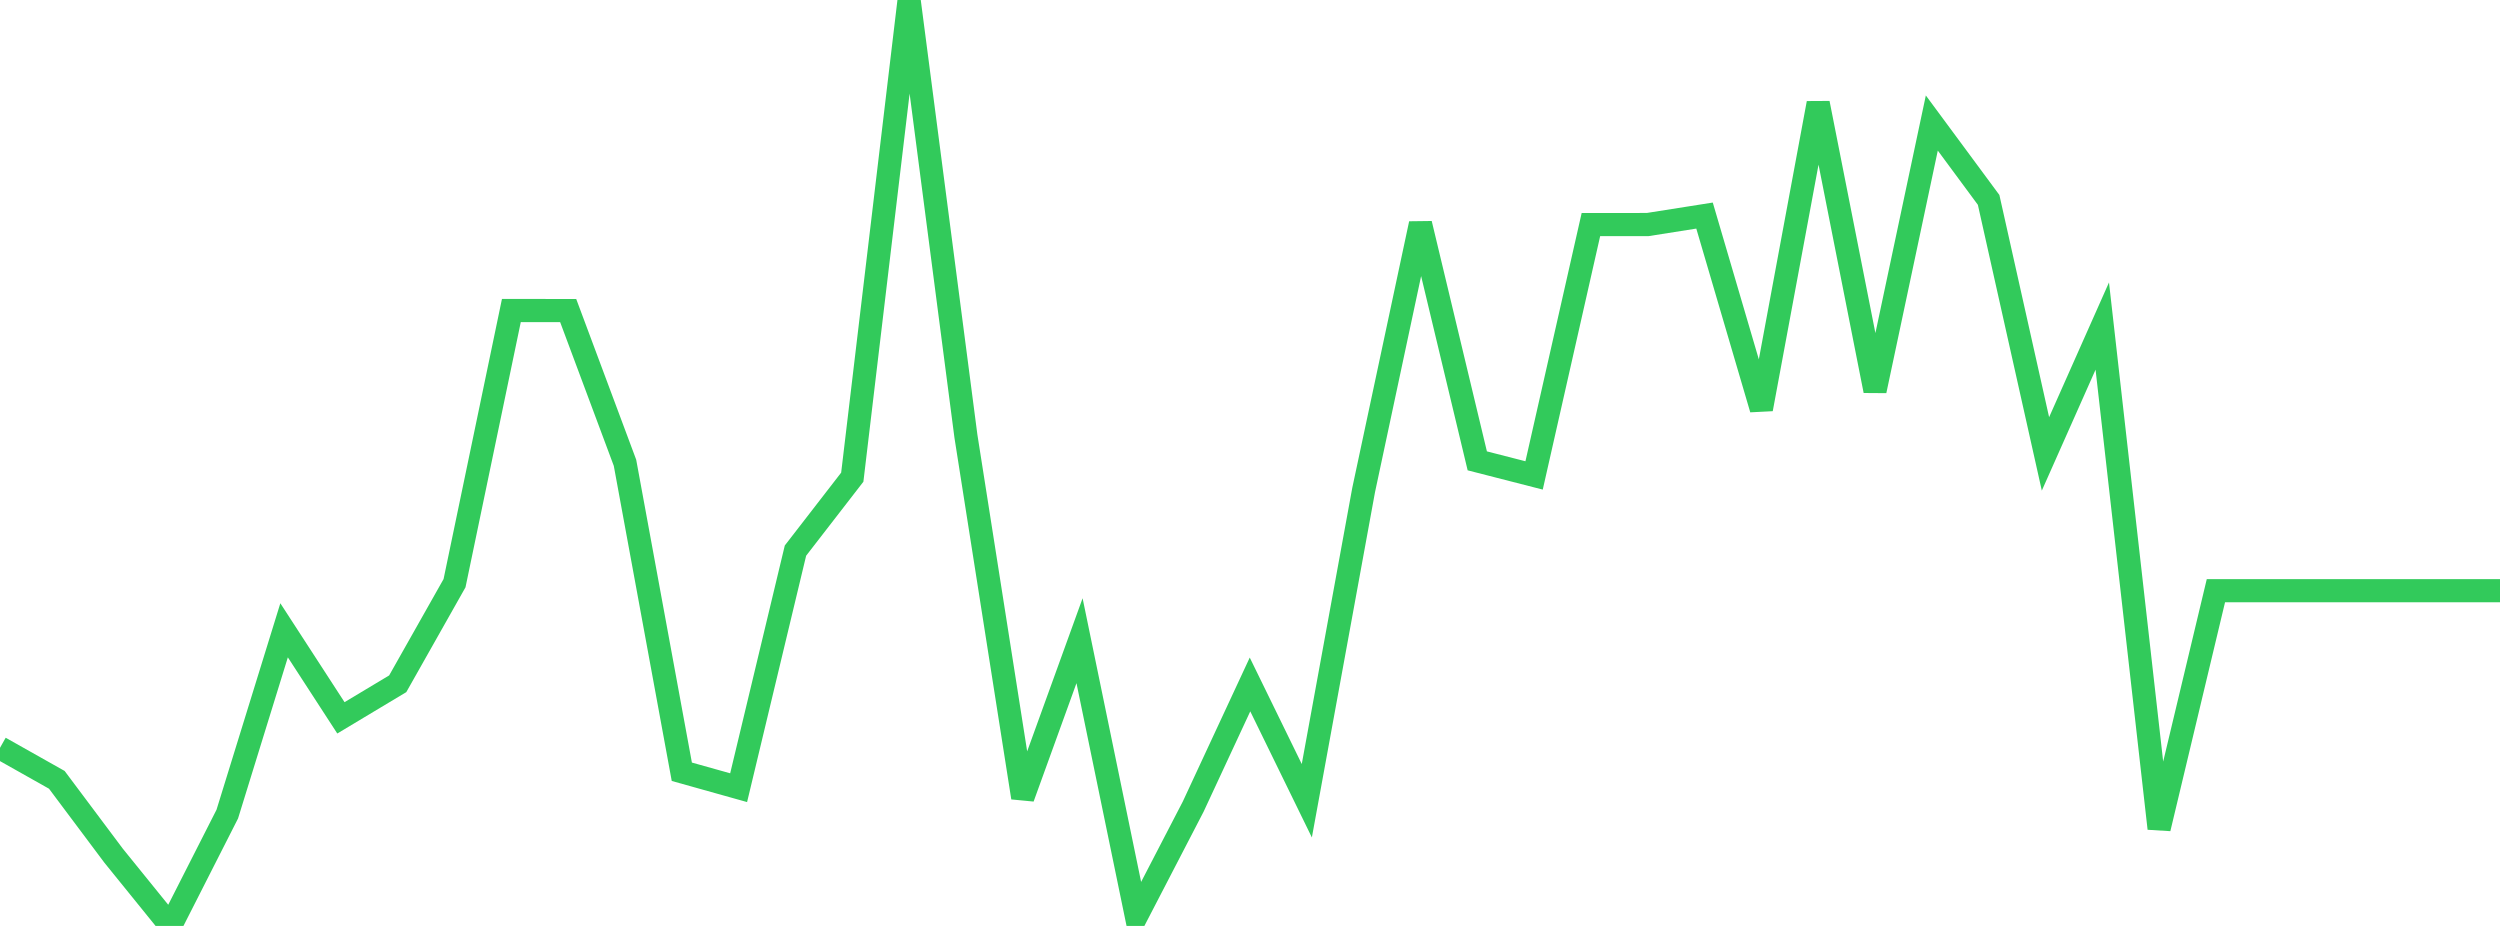 <?xml version="1.0" standalone="no"?>
<!DOCTYPE svg PUBLIC "-//W3C//DTD SVG 1.1//EN" "http://www.w3.org/Graphics/SVG/1.1/DTD/svg11.dtd">

<svg width="135" height="50" viewBox="0 0 135 50" preserveAspectRatio="none" 
  xmlns="http://www.w3.org/2000/svg"
  xmlns:xlink="http://www.w3.org/1999/xlink">


<polyline points="0.0, 40.382 3.068, 42.111 6.136, 46.209 9.205, 50.0 12.273, 43.962 15.341, 34.036 18.409, 38.763 21.477, 36.924 24.545, 31.492 27.614, 16.768 30.682, 16.77 33.75, 24.991 36.818, 41.675 39.886, 42.535 42.955, 29.733 46.023, 25.768 49.091, 0.0 52.159, 23.55 55.227, 43.072 58.295, 34.598 61.364, 49.476 64.432, 43.559 67.5, 36.961 70.568, 43.24 73.636, 26.464 76.705, 12.079 79.773, 24.886 82.841, 25.673 85.909, 12.127 88.977, 12.125 92.045, 11.641 95.114, 22.09 98.182, 5.571 101.25, 21.101 104.318, 6.643 107.386, 10.795 110.455, 24.511 113.523, 17.607 116.591, 44.738 119.659, 31.898 122.727, 31.898 125.795, 31.898 128.864, 31.898 131.932, 31.898 135.0, 31.898" fill="none" stroke="#32ca5b" stroke-width="1.25"/>

</svg>